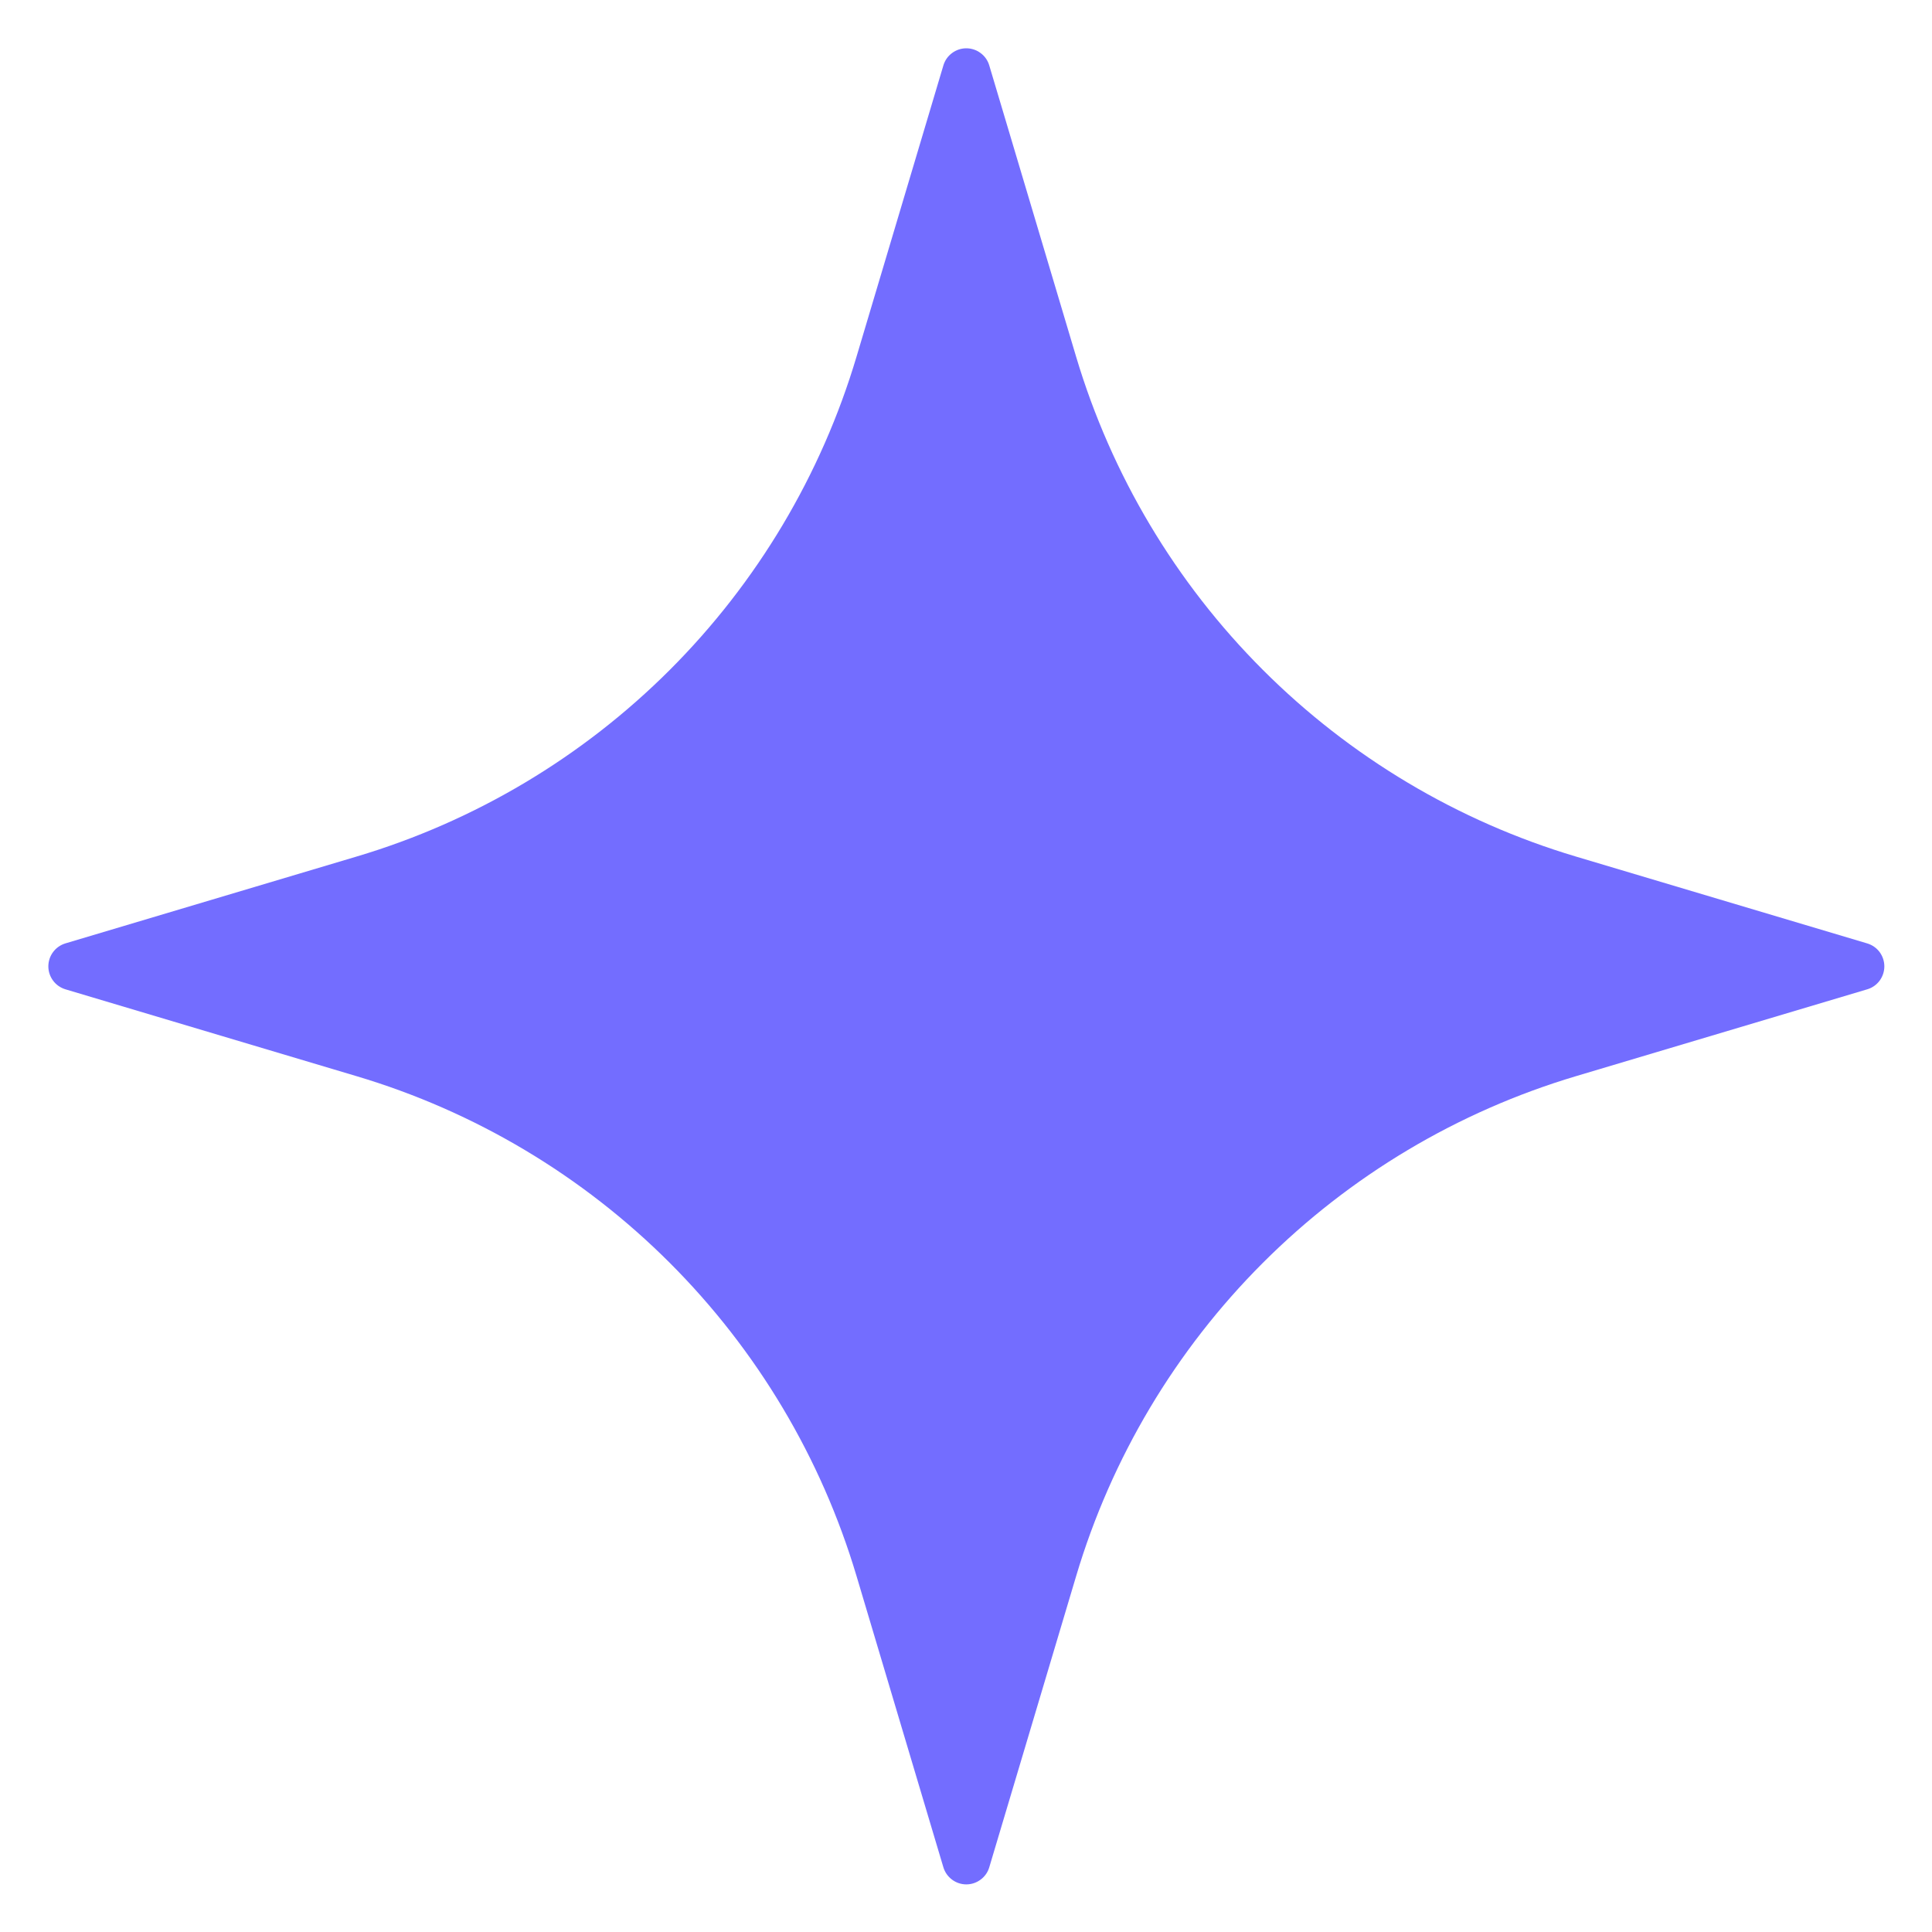 <svg width="42" height="42" viewBox="0 0 42 42" fill="none" xmlns="http://www.w3.org/2000/svg">
<path fill-rule="evenodd" clip-rule="evenodd" d="M20.509 1.42C20.541 1.313 20.607 1.219 20.697 1.153C20.786 1.086 20.895 1.05 21.007 1.05C21.119 1.05 21.227 1.086 21.317 1.153C21.407 1.219 21.473 1.313 21.505 1.42L23.394 7.755C24.161 10.325 25.556 12.665 27.453 14.562C29.35 16.459 31.689 17.854 34.26 18.621L40.595 20.51C40.702 20.543 40.795 20.608 40.862 20.698C40.928 20.788 40.964 20.896 40.964 21.008C40.964 21.12 40.928 21.228 40.862 21.318C40.795 21.408 40.702 21.474 40.595 21.506L34.26 23.395C31.689 24.162 29.35 25.557 27.453 27.454C25.556 29.351 24.161 31.69 23.395 34.261L21.505 40.596C21.473 40.703 21.407 40.796 21.317 40.862C21.227 40.929 21.119 40.965 21.007 40.965C20.895 40.965 20.787 40.929 20.697 40.862C20.608 40.796 20.542 40.703 20.509 40.596L18.62 34.261C17.853 31.69 16.458 29.351 14.561 27.454C12.664 25.557 10.325 24.162 7.754 23.396L1.42 21.506C1.313 21.473 1.219 21.407 1.153 21.317C1.087 21.228 1.051 21.119 1.051 21.008C1.051 20.896 1.087 20.787 1.153 20.698C1.219 20.608 1.313 20.542 1.42 20.509L7.754 18.62C10.325 17.854 12.665 16.459 14.562 14.562C16.459 12.665 17.854 10.325 18.62 7.754L20.509 1.42Z" fill="#736DFF"/>
</svg>
